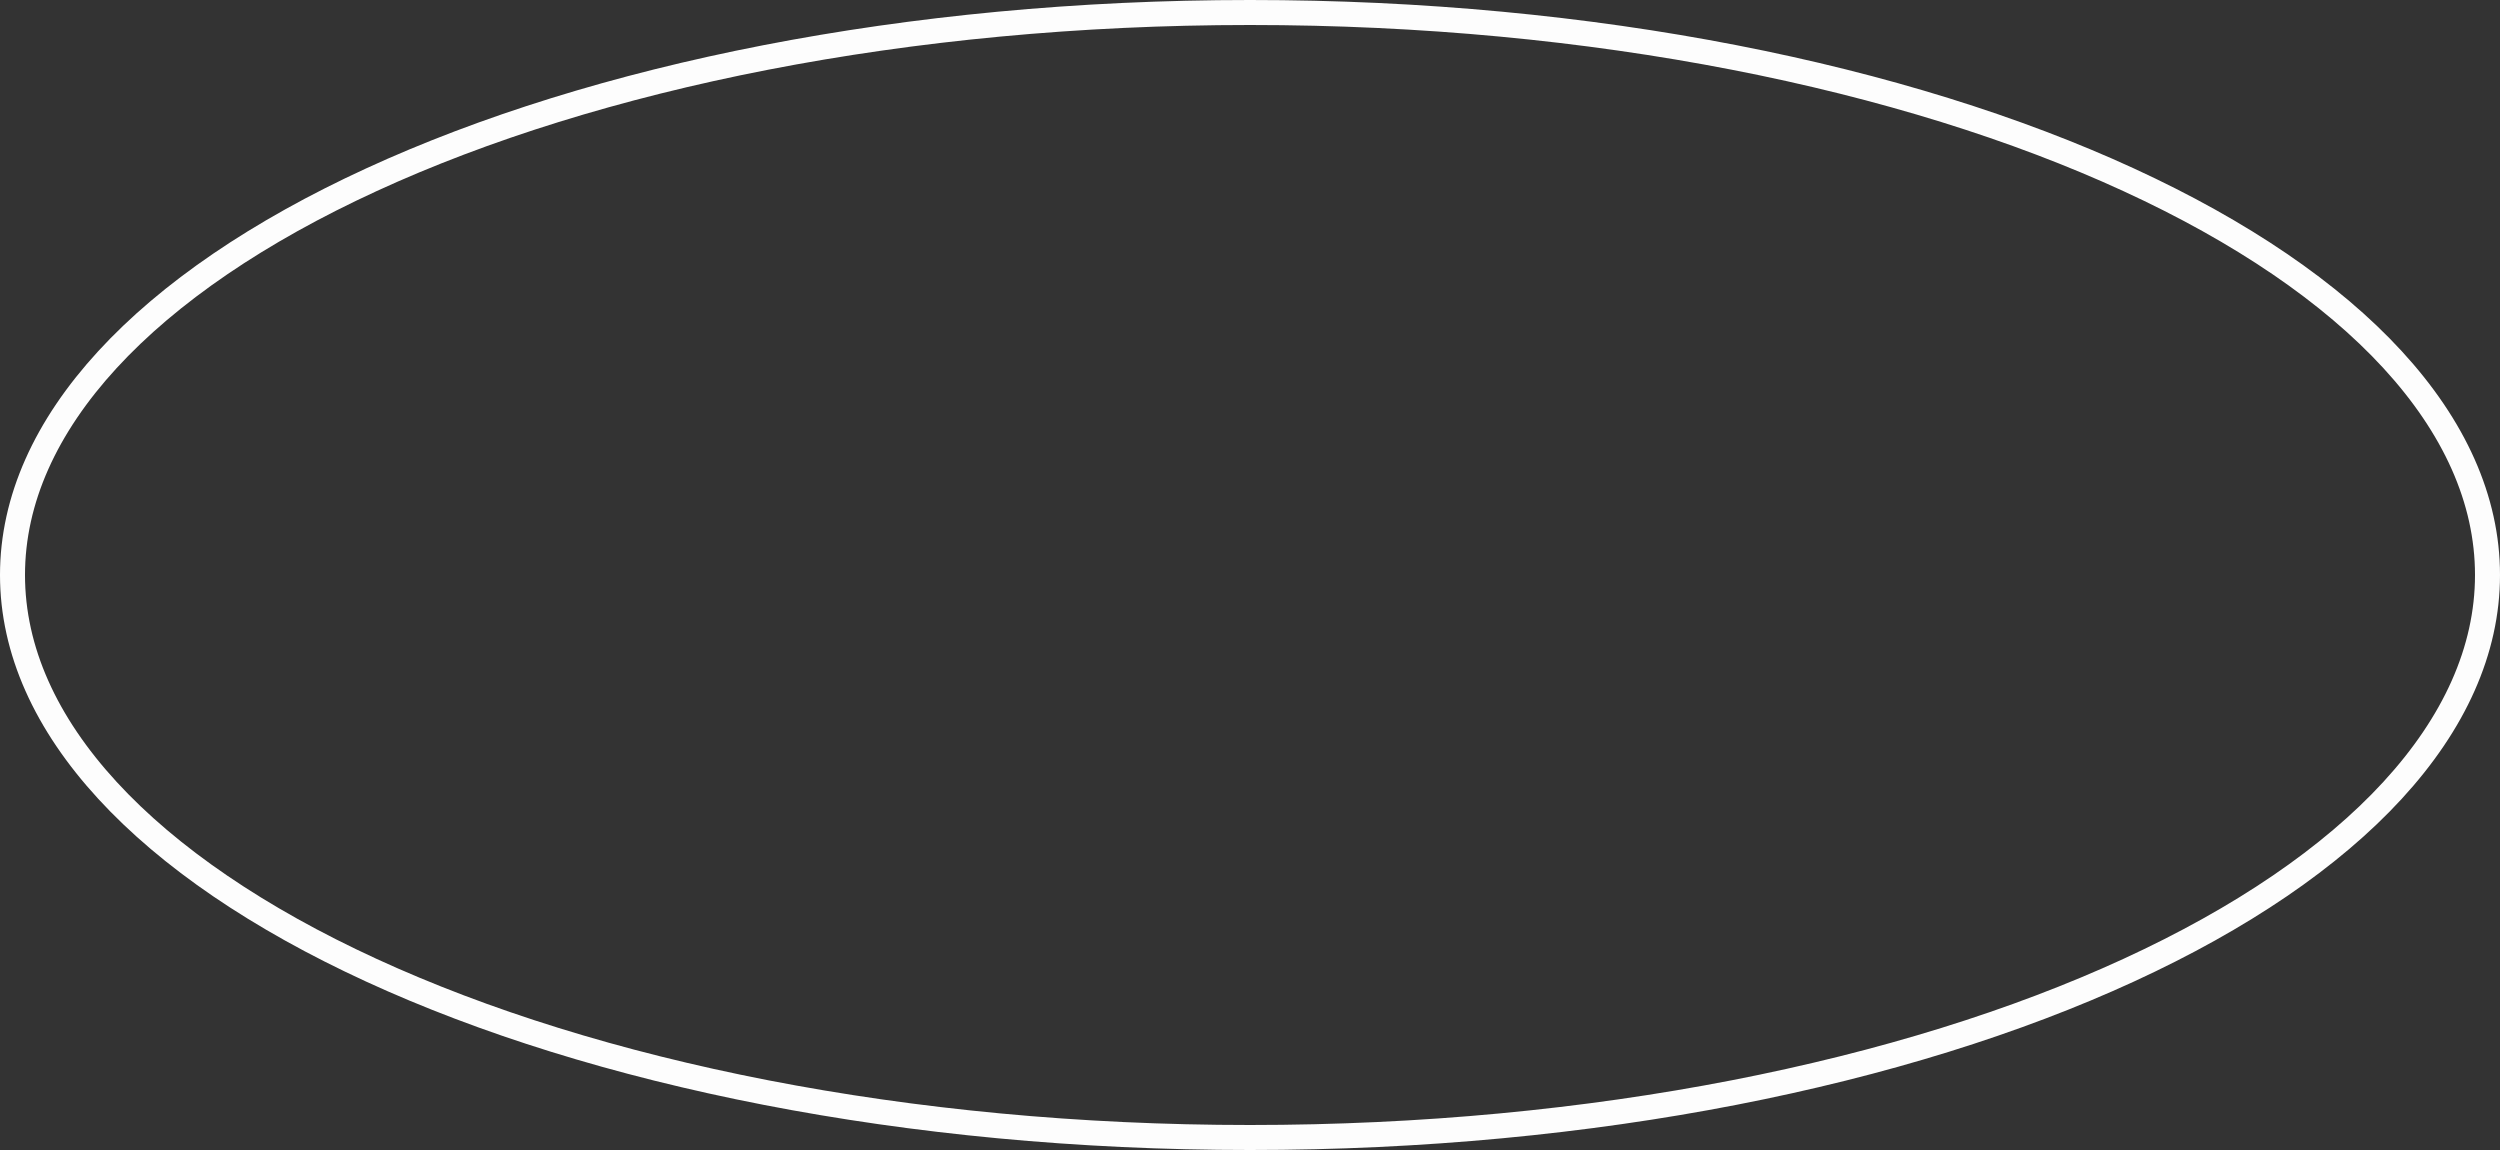 <?xml version="1.0" encoding="UTF-8"?> <svg xmlns="http://www.w3.org/2000/svg" width="200" height="92" viewBox="0 0 200 92" fill="none"><rect x="0" y="0" width="200" height="92" fill="#333333" stroke="none"/> <path d="M199 46C199 58.076 188.317 69.327 170.293 77.618C152.355 85.87 127.504 91 100 91C72.496 91 47.645 85.87 29.707 77.618C11.683 69.327 1 58.076 1 46C1 33.924 11.683 22.673 29.707 14.382C47.645 6.13 72.496 1 100 1C127.504 1 152.355 6.13 170.293 14.382C188.317 22.673 199 33.924 199 46Z" stroke="#FDFDFD" stroke-width="2"></path> </svg> 